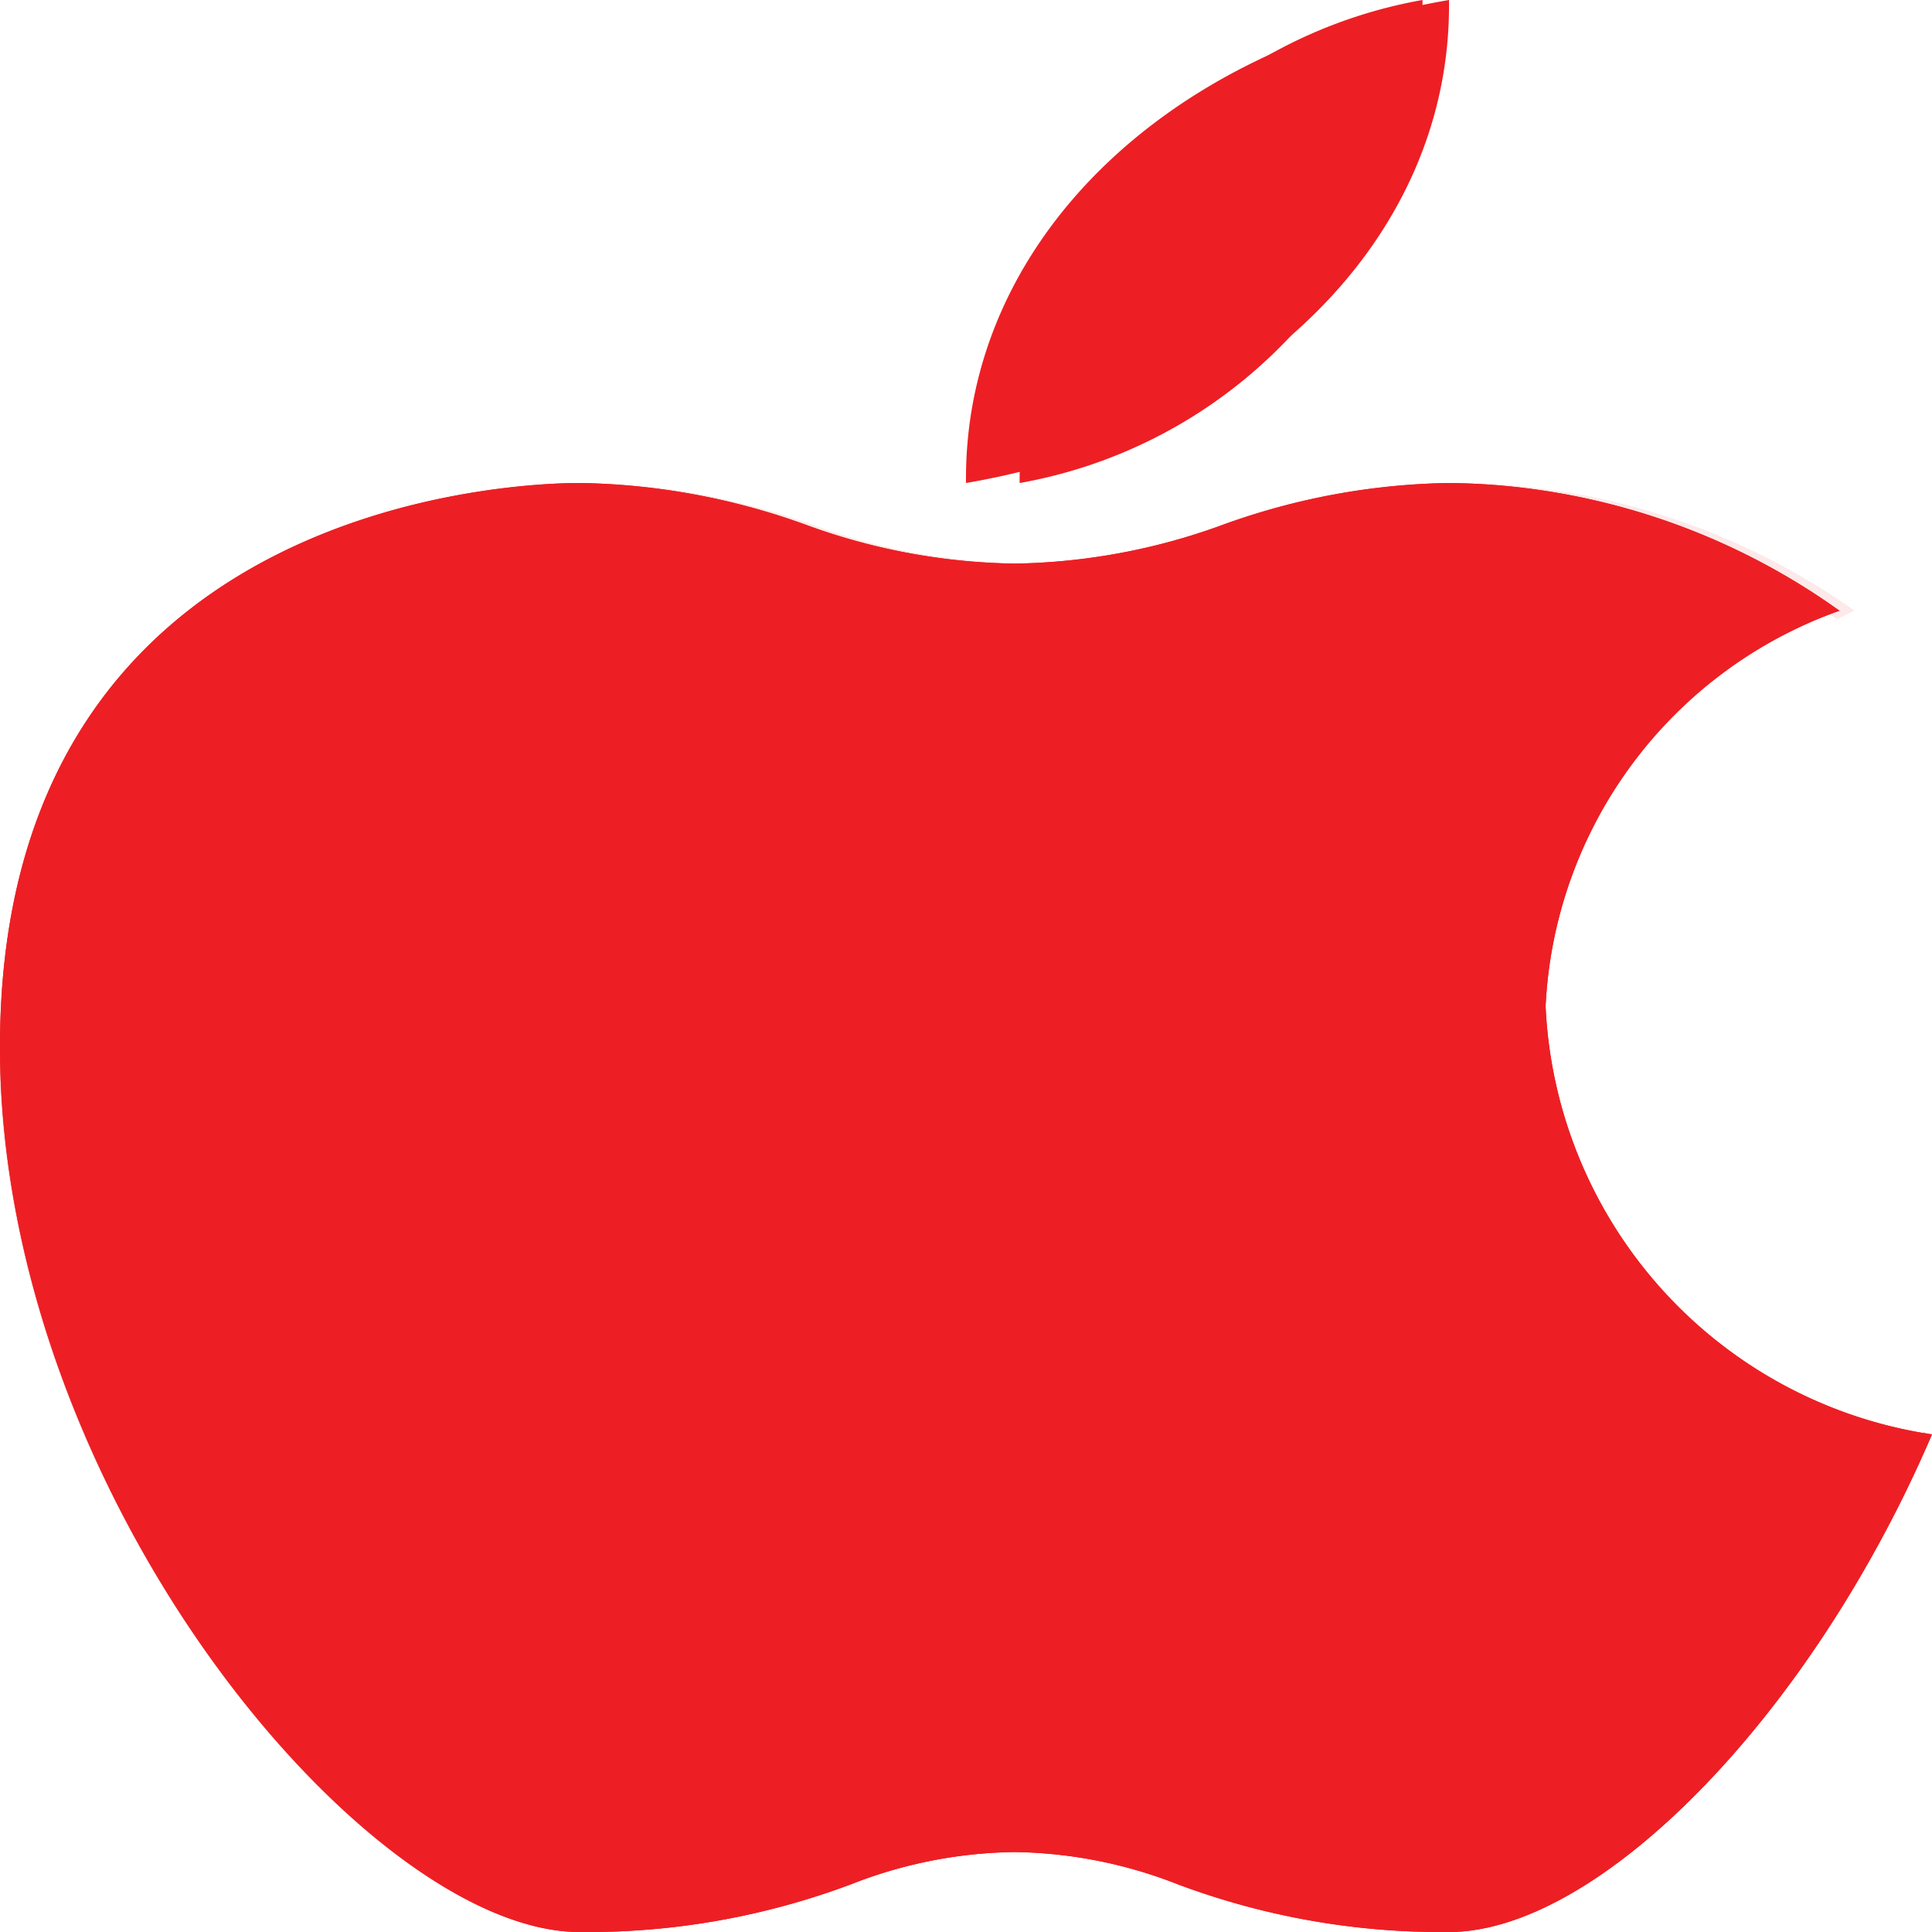 <svg xmlns="http://www.w3.org/2000/svg" width="18" height="18" viewBox="0 0 18 18">
  <g id="menu_hire_12" transform="translate(-2)">
    <path id="Path_151073" data-name="Path 151073" d="M16.4,10.875A4.121,4.121,0,0,1,19.138,7.19,6.364,6.364,0,0,0,15.5,6a6.451,6.451,0,0,0-2.109.39,5.875,5.875,0,0,1-1.941.361A5.875,5.875,0,0,1,9.51,6.39,6.451,6.451,0,0,0,7.4,6C6.848,6,2,6.147,2,11.25c0,4.173,3.417,8.25,5.4,8.25a6.987,6.987,0,0,0,2.53-.445,4.3,4.3,0,0,1,1.521-.3,4.3,4.3,0,0,1,1.521.3A7,7,0,0,0,15.5,19.5c1.39,0,3.369-2,4.5-4.636A4.229,4.229,0,0,1,16.4,10.875Z" transform="translate(0 -1.5)" fill="#ed1f24"/>
    <path id="XMLID_1339_" d="M12,4.5A4.548,4.548,0,0,0,15.753,0,4.548,4.548,0,0,0,12,4.5Z" transform="translate(-0.5)" fill="#ed1f24"/>
    <path id="Path_151074" data-name="Path 151074" d="M7.446,6.187a6.553,6.553,0,0,1,2.127.39,5.968,5.968,0,0,0,1.958.361,5.968,5.968,0,0,0,1.958-.361,6.553,6.553,0,0,1,2.127-.39,6.578,6.578,0,0,1,3.5,1.082c.055-.025.106-.056.162-.079A6.456,6.456,0,0,0,15.616,6a6.553,6.553,0,0,0-2.127.39,5.968,5.968,0,0,1-1.958.361A5.968,5.968,0,0,1,9.573,6.39,6.553,6.553,0,0,0,7.446,6C6.889,6,2,6.147,2,11.25c0,.034,0,.069.005.1C2.062,6.338,6.892,6.187,7.446,6.187Z" transform="translate(0 -1.5)" fill="#ed1f24" opacity="0.1"/>
    <path id="Path_151075" data-name="Path 151075" d="M15.5,21.034a7,7,0,0,1-2.529-.445,4.3,4.3,0,0,0-1.521-.3,4.3,4.3,0,0,0-1.521.3,6.987,6.987,0,0,1-2.53.445c-1.967,0-5.34-4.01-5.4-8.147,0,.03-.005.055-.005.085,0,4.173,3.417,8.25,5.4,8.25a6.987,6.987,0,0,0,2.53-.445,4.3,4.3,0,0,1,1.521-.3,4.3,4.3,0,0,1,1.521.3,7,7,0,0,0,2.529.445c1.39,0,3.369-2,4.5-4.636-.026-.006-.05-.016-.076-.022C18.78,19.114,16.862,21.034,15.5,21.034Z" transform="translate(0 -3.222)" fill="#ed1f24" opacity="0.2"/>
    <path id="Path_151076" data-name="Path 151076" d="M15.735.4A4.439,4.439,0,0,1,12,4.375c0,.065,0,.124,0,.19A4.558,4.558,0,0,0,15.75.261C15.744.3,15.746.355,15.735.4Z" transform="translate(-0.5 -0.065)" fill="#ed1f24" opacity="0.2"/>
    <path id="Path_151077" data-name="Path 151077" d="M12.005,4.3c.009-.049.02-.185.03-.267q.012-.155.034-.3A4.314,4.314,0,0,1,15.751.2c0-.065,0-.13,0-.2A4.551,4.551,0,0,0,12.005,4.3Z" transform="translate(-0.501 0)" fill="#ed1f24" opacity="0.1"/>
    <path id="Path_151078" data-name="Path 151078" d="M16.4,9.375A4.121,4.121,0,0,1,19.138,5.69,6.364,6.364,0,0,0,15.5,4.5a6.451,6.451,0,0,0-2.109.39,5.875,5.875,0,0,1-1.941.361A5.875,5.875,0,0,1,9.51,4.89,6.451,6.451,0,0,0,7.4,4.5C6.848,4.5,2,4.647,2,9.75,2,13.923,5.417,18,7.4,18a6.987,6.987,0,0,0,2.53-.445,4.3,4.3,0,0,1,1.521-.3,4.3,4.3,0,0,1,1.521.3A7,7,0,0,0,15.5,18c1.39,0,3.369-2,4.5-4.636A4.229,4.229,0,0,1,16.4,9.375ZM15.5,0C12.866.45,10.976,2.261,11,4.5,13.639,4.05,15.529,2.239,15.5,0Z" transform="translate(0 0)" fill="#ed1f24"/>
  </g>
</svg>
